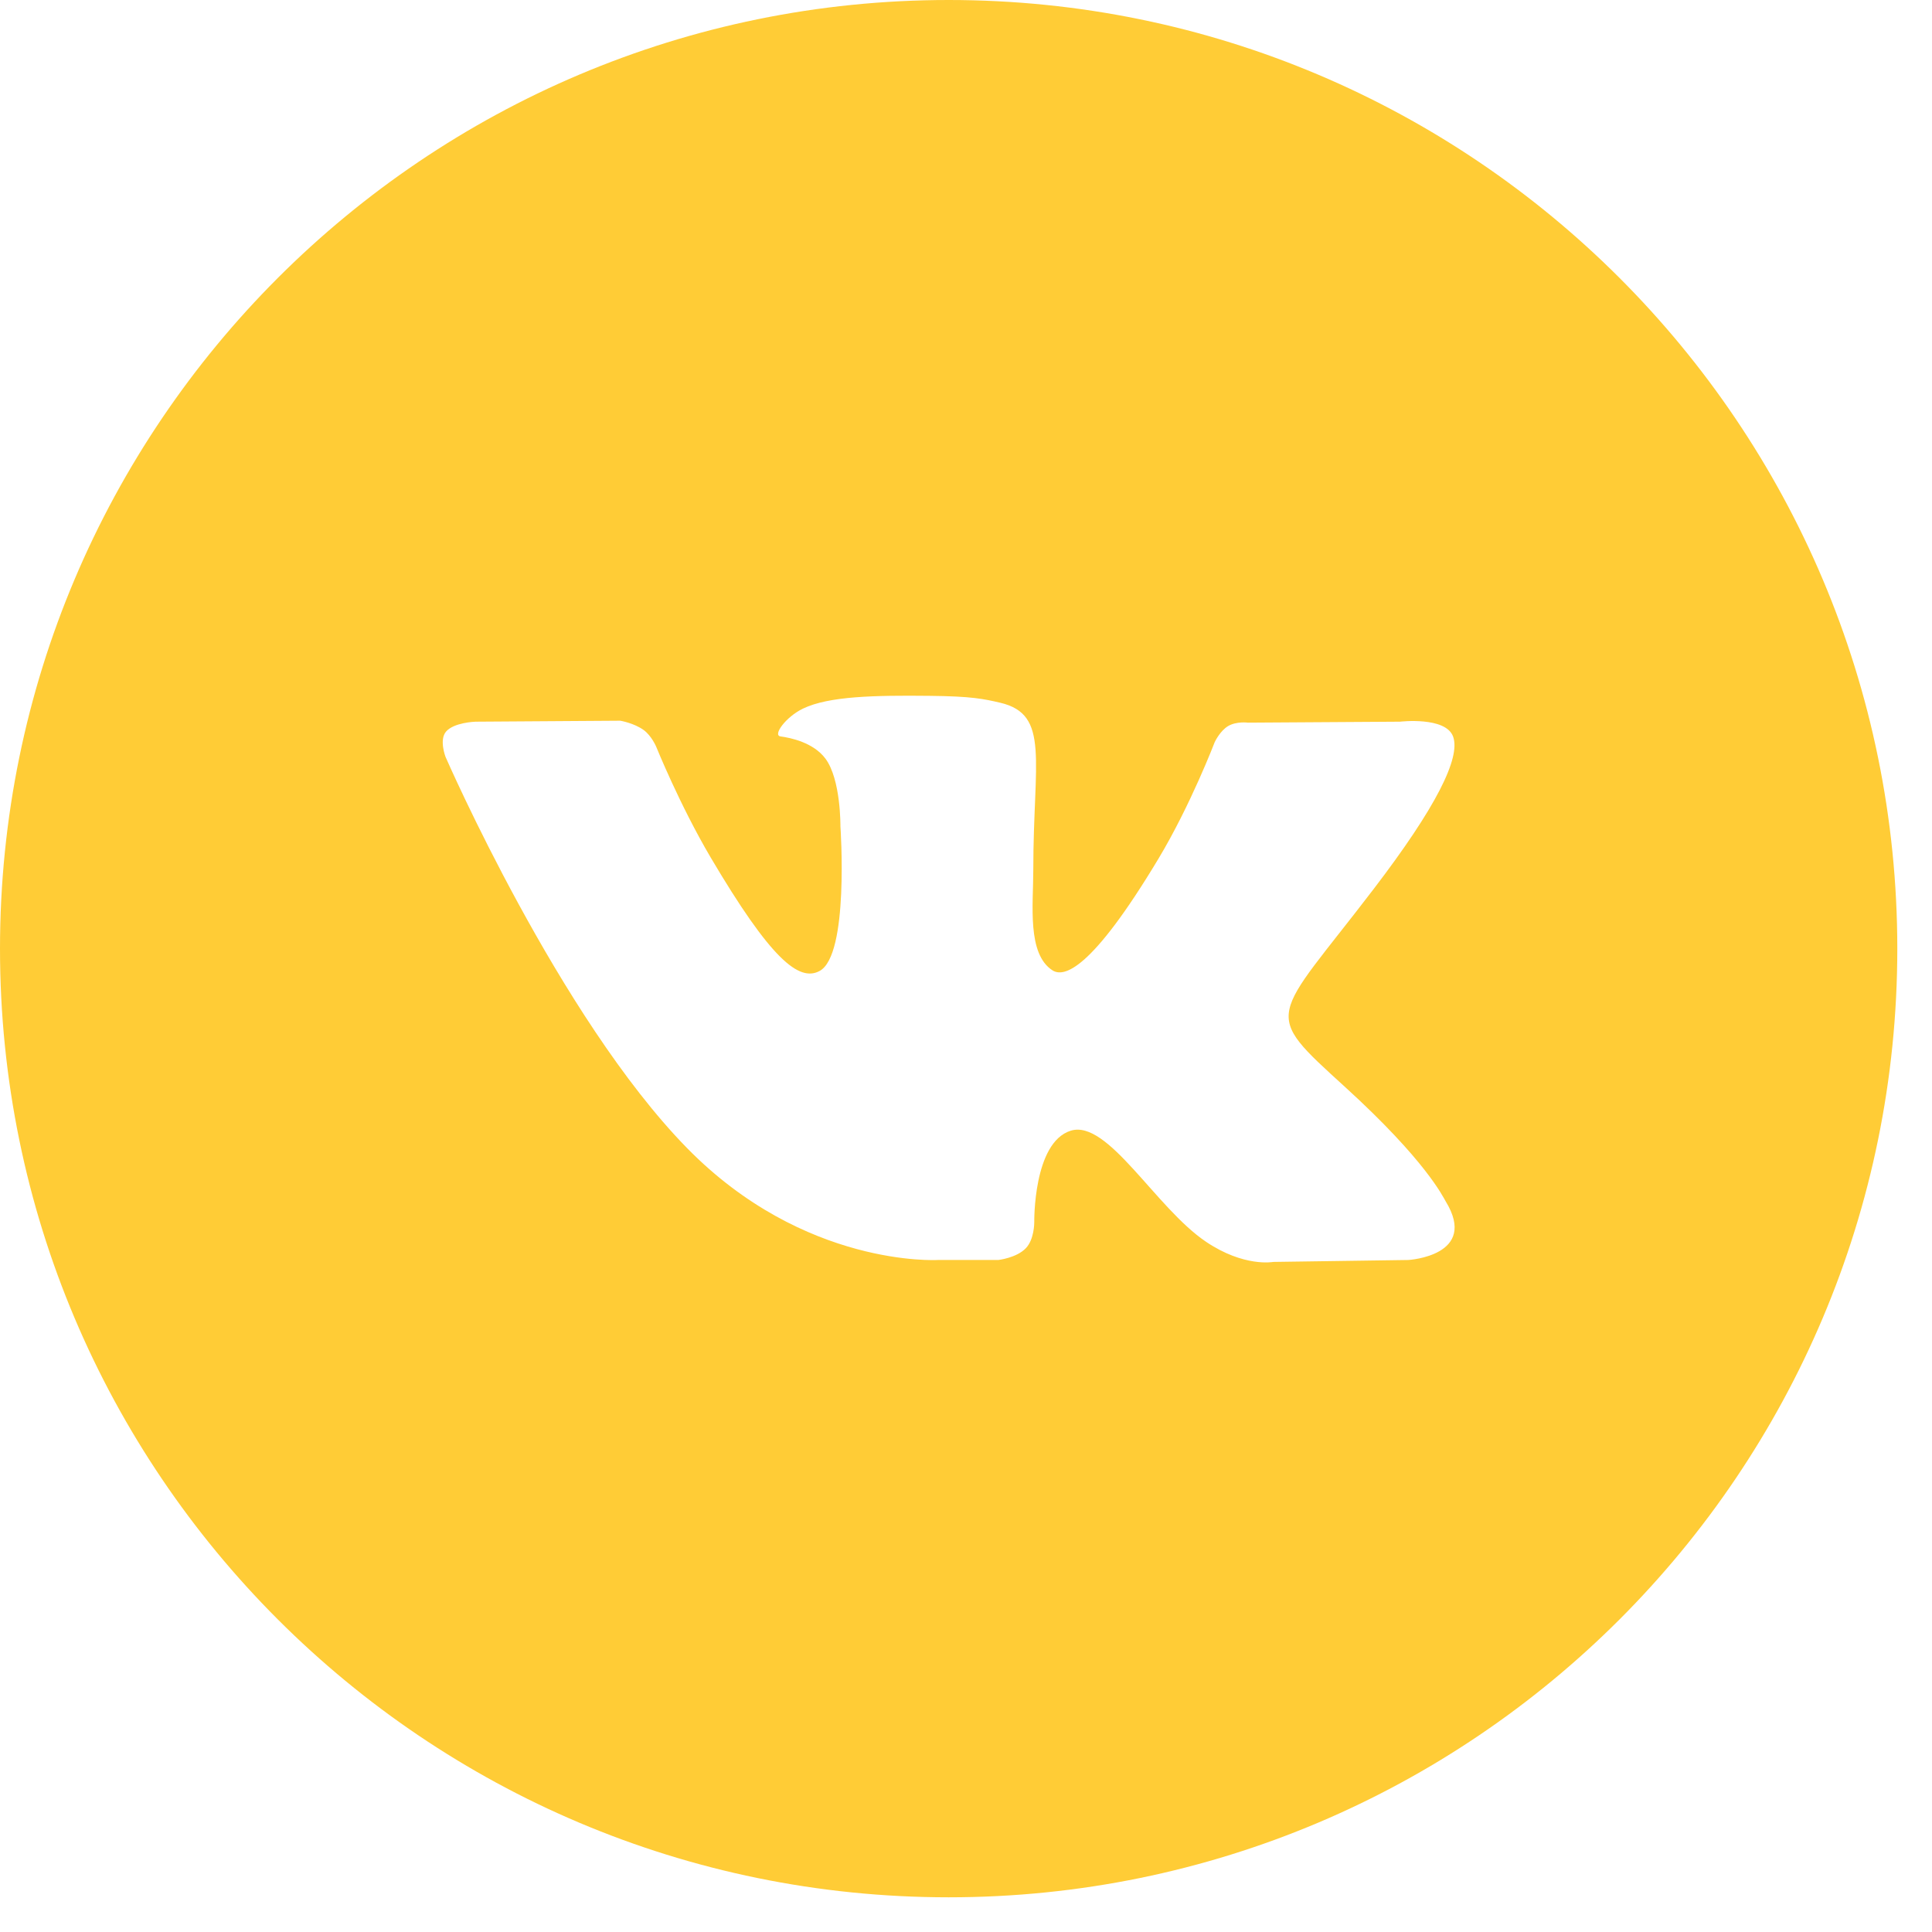 <?xml version="1.0" encoding="UTF-8"?> <svg xmlns="http://www.w3.org/2000/svg" width="24" height="24" viewBox="0 0 24 24" fill="none"><path d="M11.785 0C18.294 0 23.569 5.277 23.569 11.785C23.569 18.294 18.294 23.569 11.785 23.569C5.277 23.569 0 18.294 0 11.785C0 5.277 5.277 0 11.785 0ZM11.544 8.644C10.87 8.637 10.299 8.647 9.976 8.802C9.761 8.905 9.595 9.135 9.696 9.148C9.821 9.165 10.104 9.223 10.254 9.424C10.447 9.683 10.44 10.264 10.44 10.264C10.442 10.293 10.549 11.866 10.181 12.062C9.926 12.199 9.577 11.92 8.826 10.648C8.442 9.996 8.151 9.275 8.151 9.275C8.15 9.273 8.094 9.14 7.995 9.068C7.874 8.981 7.705 8.953 7.705 8.953L5.909 8.965C5.899 8.965 5.638 8.975 5.541 9.088C5.453 9.19 5.534 9.401 5.534 9.401C5.543 9.421 6.945 12.636 8.532 14.259C9.992 15.751 11.65 15.652 11.65 15.652H12.401C12.401 15.652 12.628 15.627 12.744 15.505C12.848 15.396 12.848 15.192 12.848 15.182C12.848 15.182 12.833 14.192 13.301 14.046C13.762 13.902 14.354 15.003 14.982 15.426C15.453 15.743 15.812 15.677 15.817 15.676L17.496 15.652C17.496 15.652 18.374 15.6 17.958 14.922C17.924 14.866 17.715 14.42 16.71 13.504C15.657 12.545 15.799 12.7 17.066 11.041C17.838 10.031 18.147 9.414 18.051 9.15C17.959 8.898 17.391 8.965 17.391 8.965L15.501 8.977C15.501 8.977 15.361 8.958 15.257 9.019C15.158 9.077 15.093 9.211 15.09 9.218C15.09 9.218 14.791 10 14.392 10.665C13.551 12.066 13.214 12.141 13.076 12.055C12.756 11.851 12.836 11.239 12.836 10.804C12.836 9.444 13.046 8.877 12.427 8.73C12.221 8.682 12.07 8.649 11.544 8.644Z" fill="#FFCC36"></path></svg> 